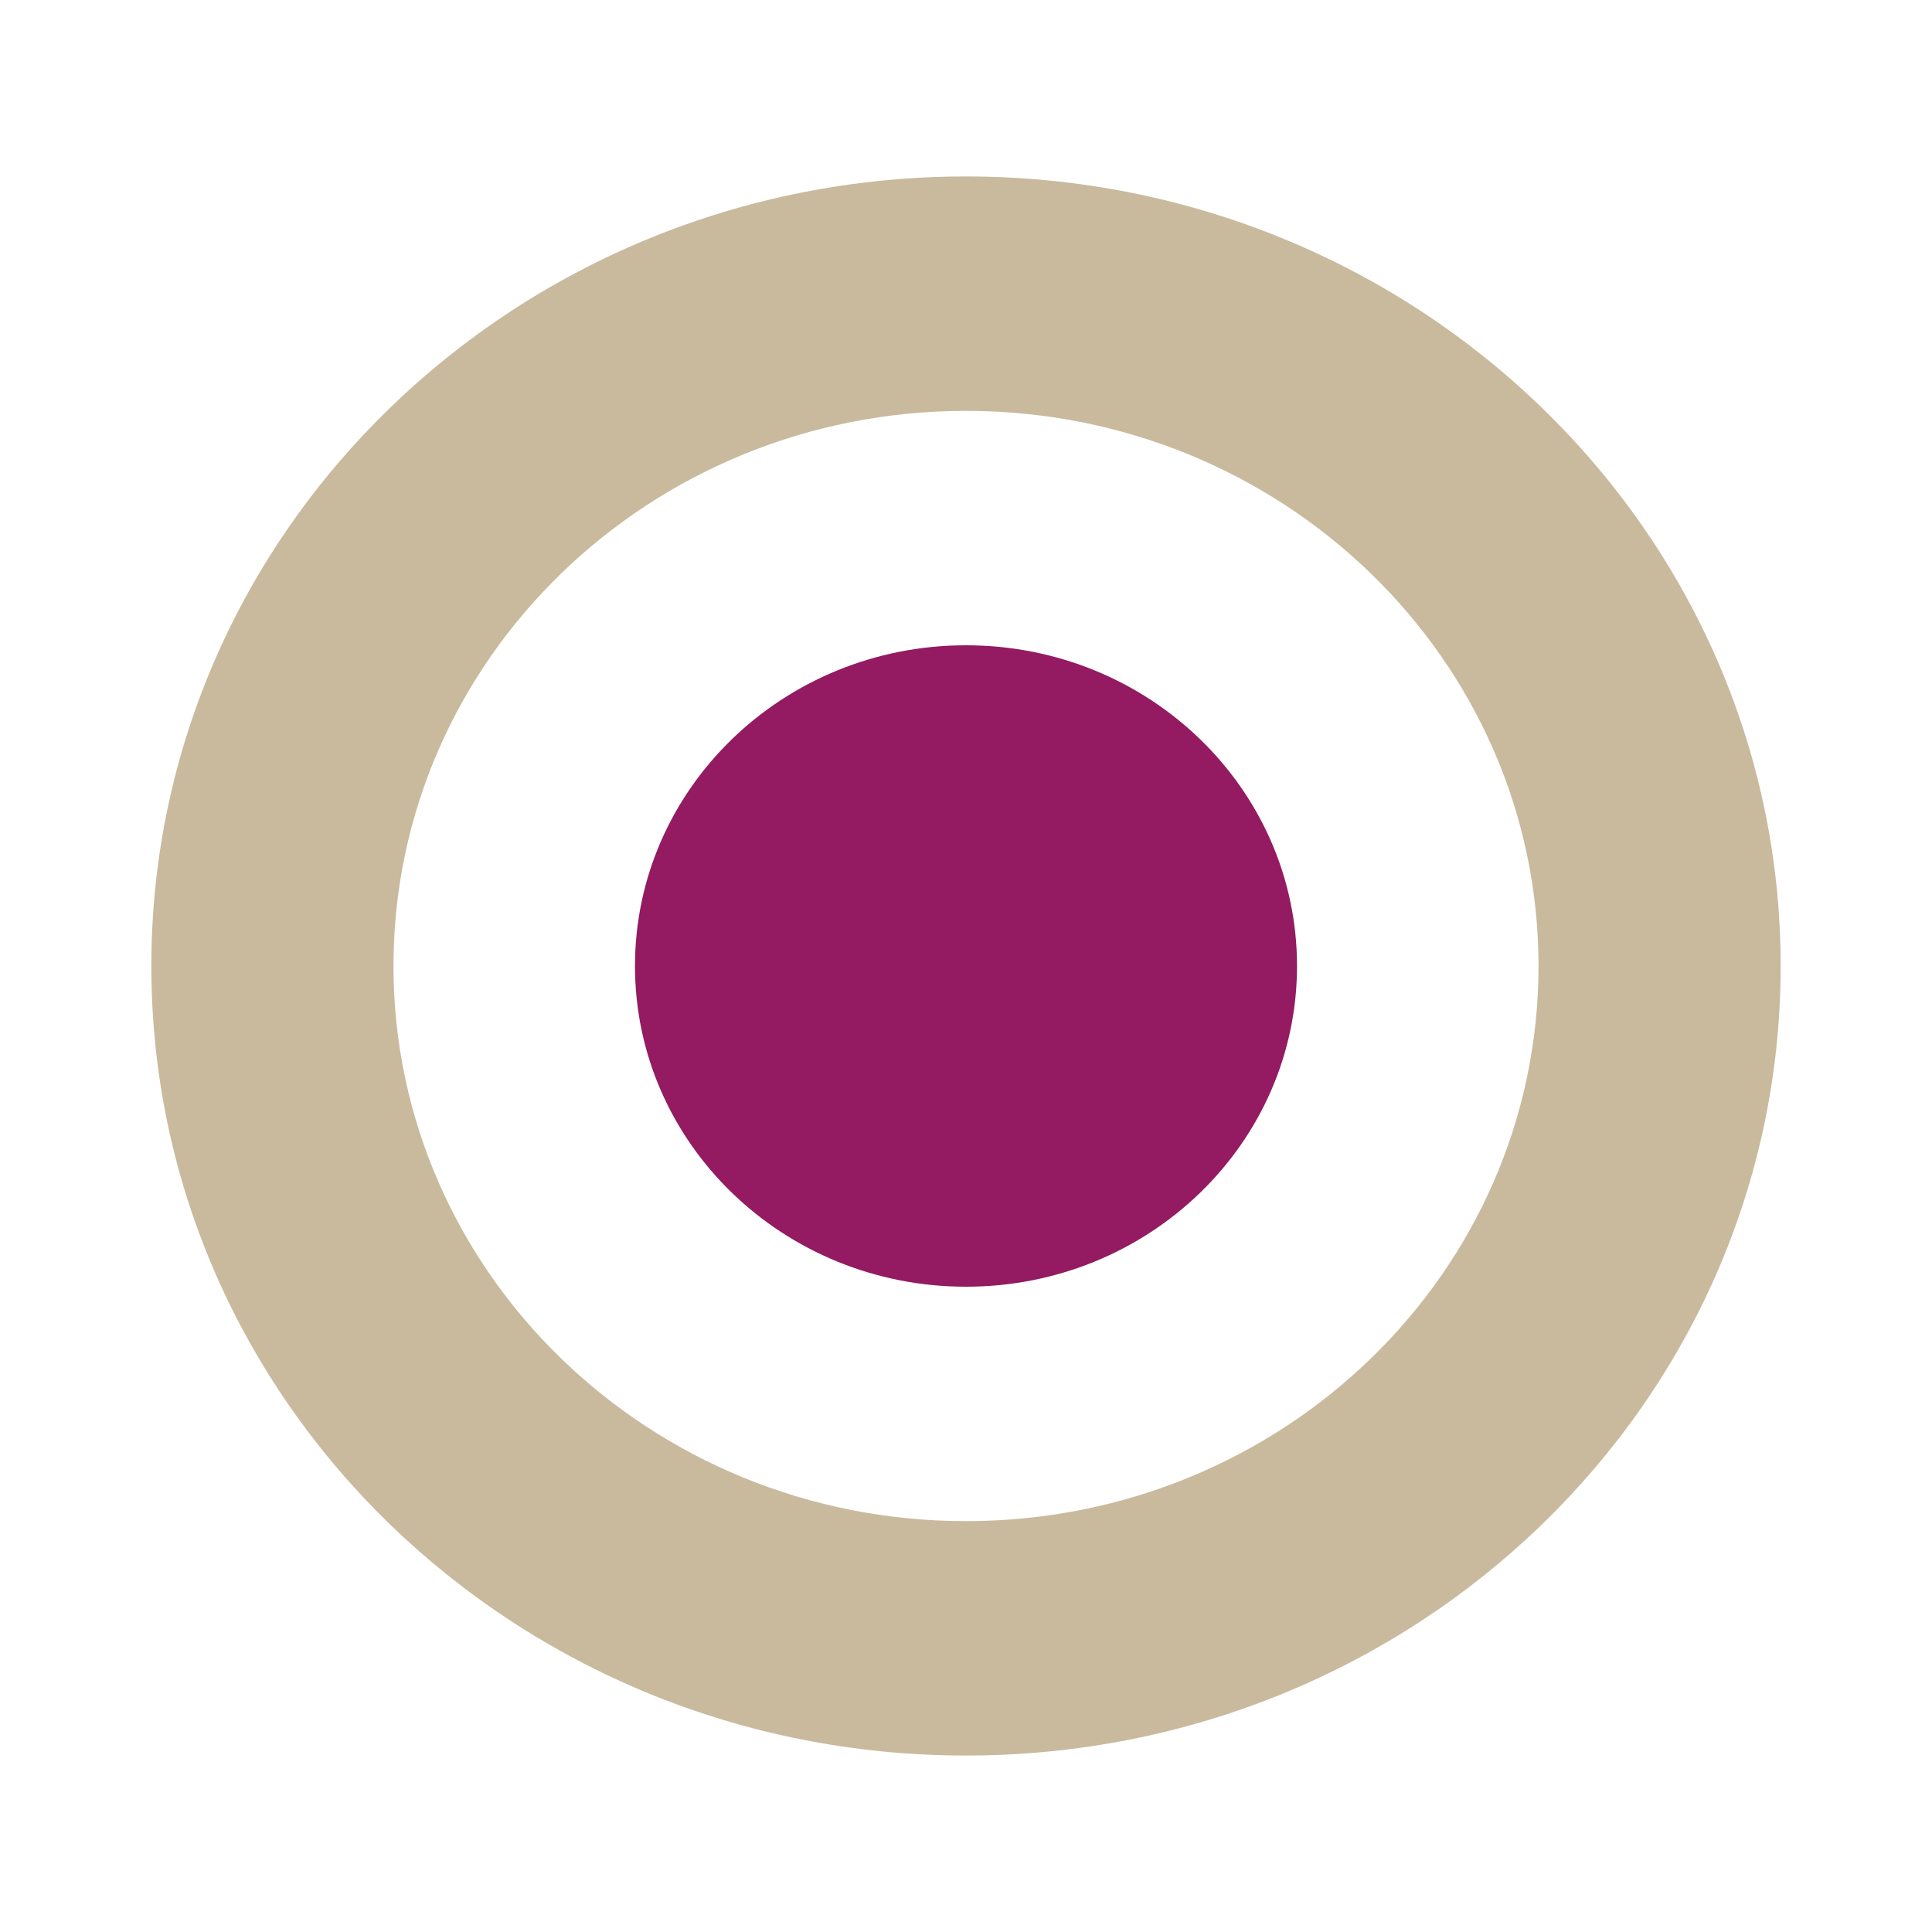 <?xml version="1.0" encoding="UTF-8"?>
<svg xmlns="http://www.w3.org/2000/svg" id="Calque_1" width="300" height="300" version="1.1" viewBox="0 0 300 300">
  <defs>
    <style>
      .st0 {
        fill: #941a61;
      }

      .st1 {
        fill: #c9ba9e;
      }
    </style>
  </defs>
  <path class="st1" d="M150,236.2c-49.1,0-88.9-38.6-88.9-86.2s39.8-86.2,88.9-86.2,88.9,38.6,88.9,86.2-39.8,86.2-88.9,86.2M150,27.4c-69.8,0-126.5,54.9-126.5,122.6s56.6,122.6,126.5,122.6,126.5-54.9,126.5-122.6S219.8,27.4,150,27.4"></path>
  <path class="st0" d="M201.4,150c0,27.5-23,49.8-51.4,49.8s-51.4-22.3-51.4-49.8,23-49.8,51.4-49.8,51.4,22.3,51.4,49.8"></path>
</svg>
